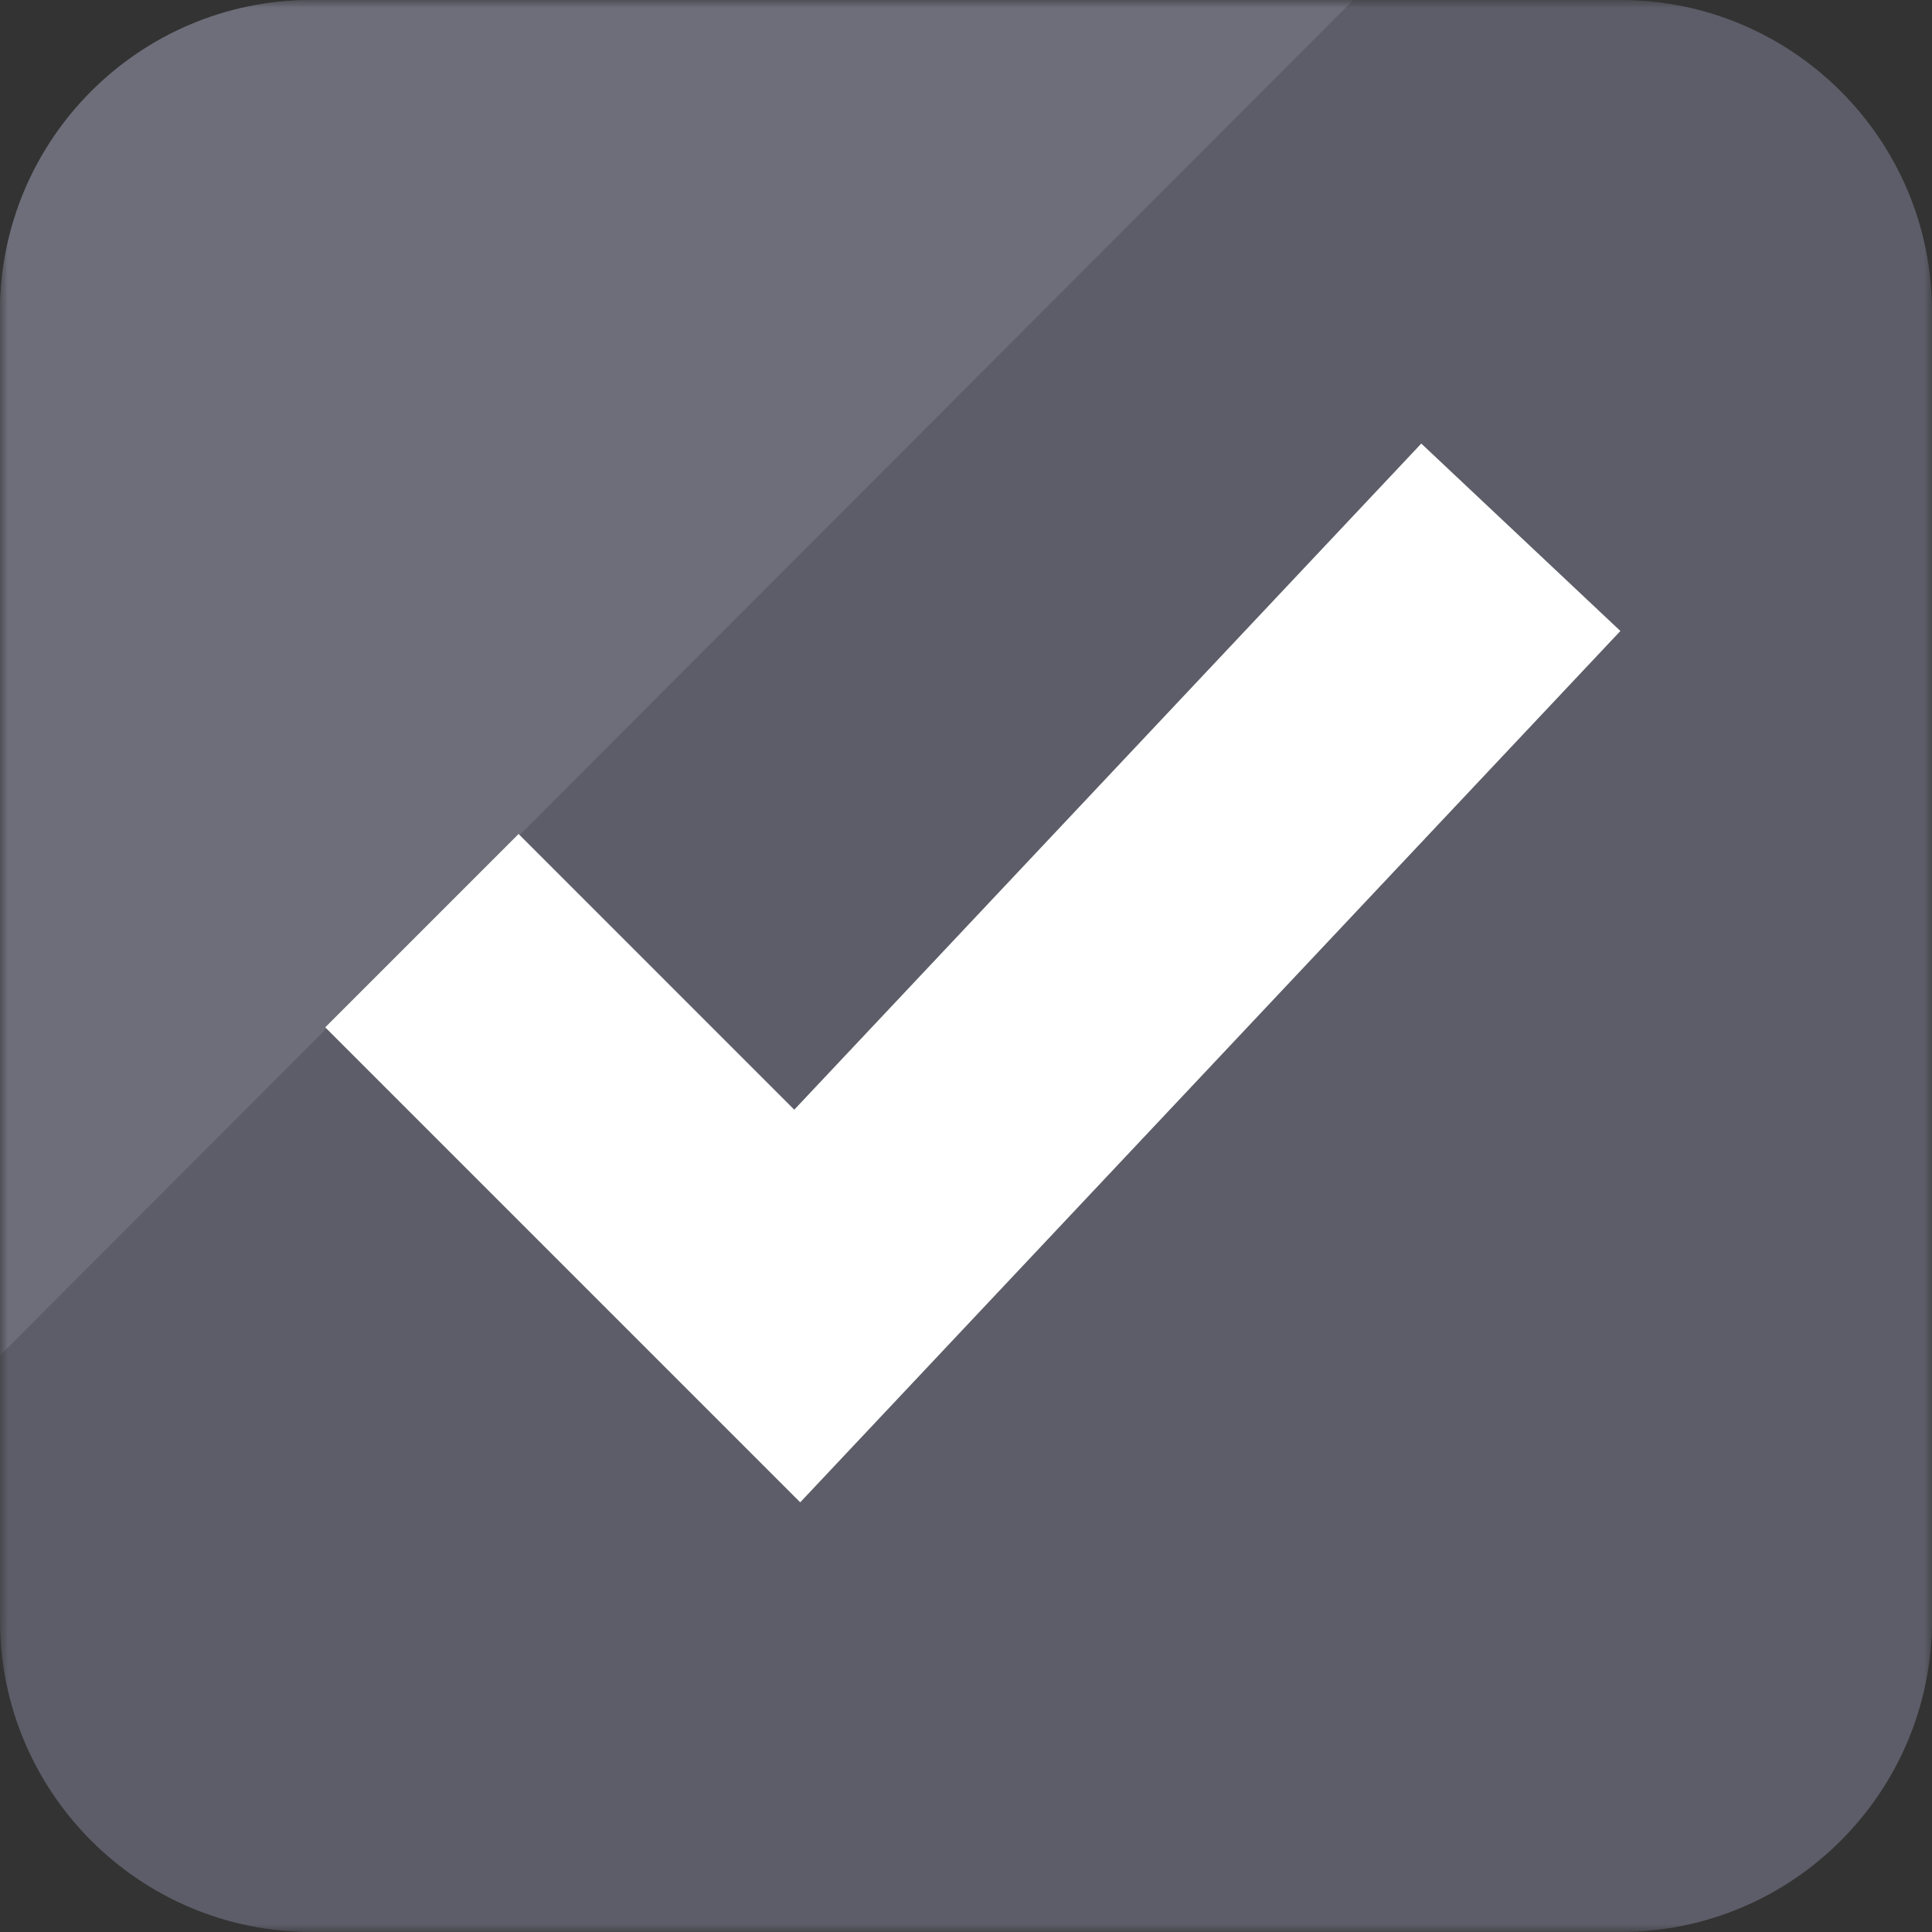 <svg width="124" height="124" viewBox="0 0 124 124" fill="none" xmlns="http://www.w3.org/2000/svg">
<rect x="0" y="0" width="124" height="124" fill="#333333" stroke="none"/>
<g clip-path="url(#clip0_903_2240)">
<mask id="mask0_903_2240" style="mask-type:luminance" maskUnits="userSpaceOnUse" x="0" y="0" width="124" height="124">
<path d="M124 0H0V124H124V0Z" fill="white"/>
</mask>
<g mask="url(#mask0_903_2240)">
<path d="M104 0H20C8.954 0 0 8.954 0 20V104C0 115.046 8.954 124 20 124H104C115.046 124 124 115.046 124 104V20C124 8.954 115.046 0 104 0Z" fill="#5D5D69"/>
<path d="M0 87V20C0 8.954 8.954 0 20 0H86.86L0 87Z" fill="#6D6E7A"/>
<path fill-rule="evenodd" clip-rule="evenodd" d="M104 40.498L51.359 96.422L20.874 65.937L33.284 53.527L50.978 71.222L91.221 28.469L104 40.498Z" fill="white"/>
</g>
</g>
<defs>
<clipPath id="clip0_903_2240">
<rect width="124" height="124" fill="white"/>
</clipPath>
</defs>
</svg>
